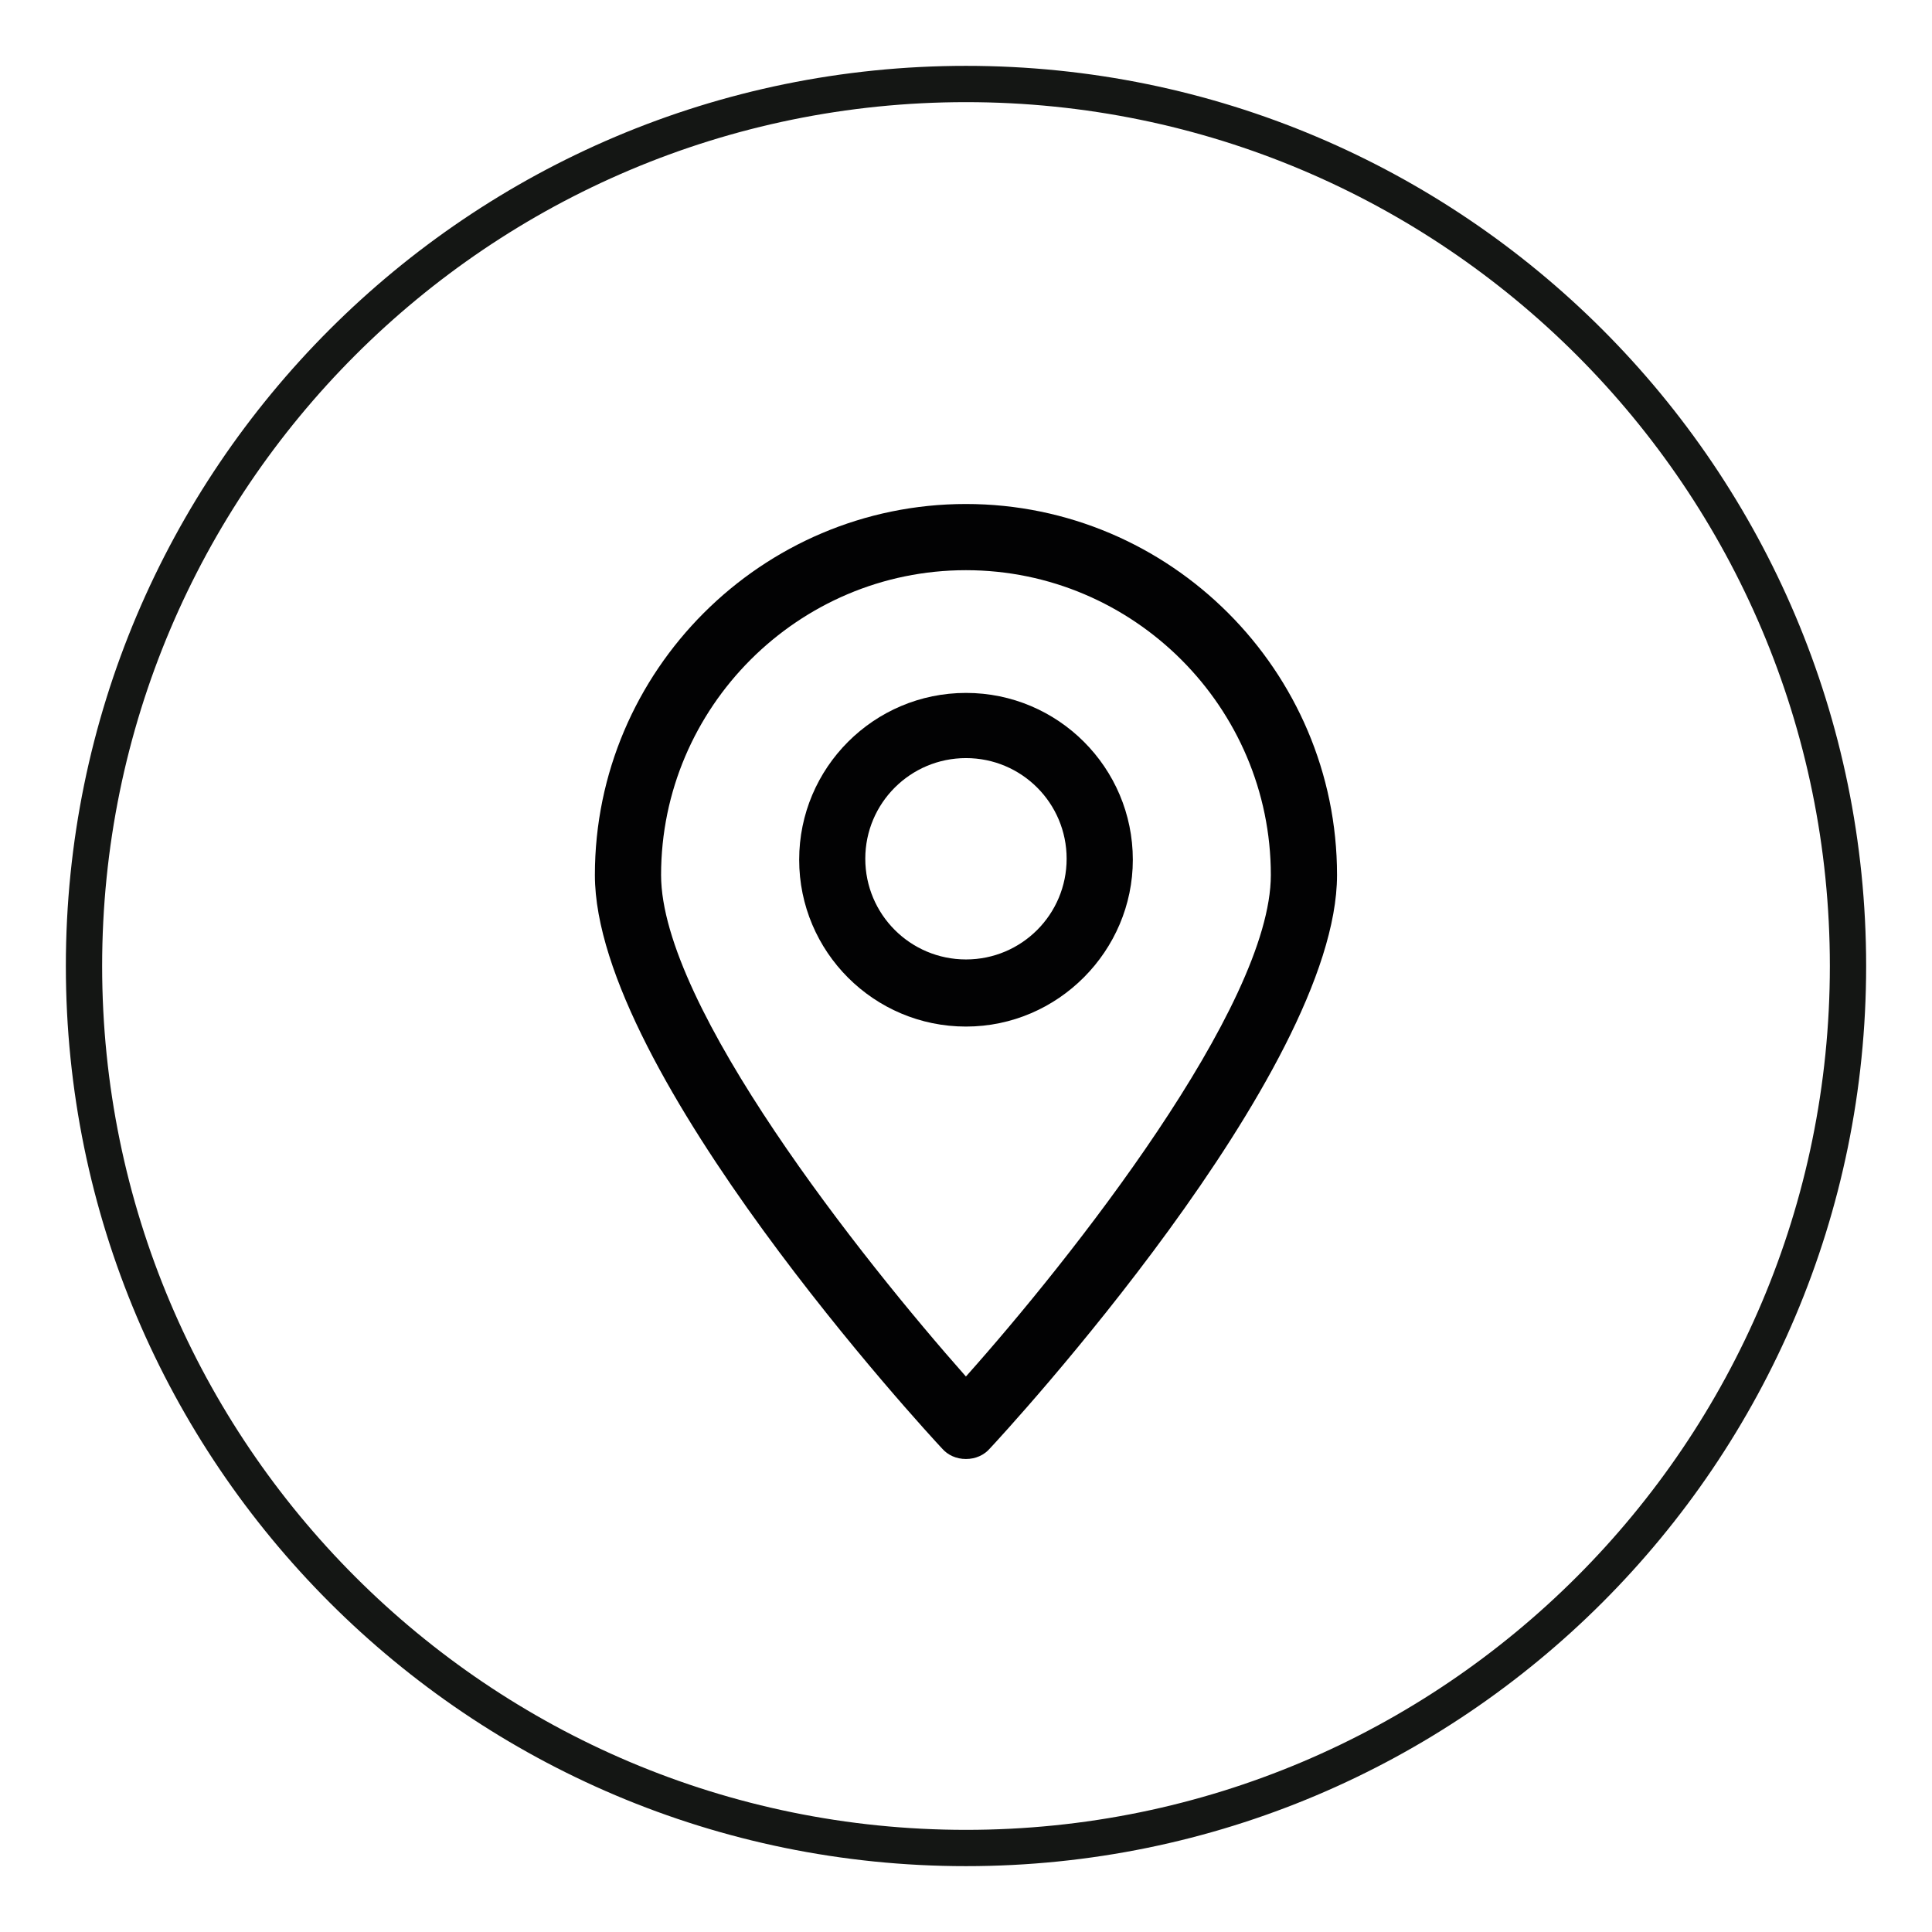 <svg width="23" height="23" viewBox="0 0 23 23" fill="none" xmlns="http://www.w3.org/2000/svg">
<path d="M11.5 22C5.703 22 1 17.297 1 11.5C1 5.703 5.703 1 11.5 1C17.297 1 22 5.703 22 11.5C22 17.297 17.297 22 11.5 22Z" stroke="#141614" stroke-width="0.432" stroke-miterlimit="10"/>
<path d="M11.499 17.369C11.385 17.369 11.283 17.323 11.214 17.243C11.043 17.061 7.082 12.769 7.082 10.417C7.082 7.986 9.068 6 11.499 6C13.931 6 15.917 7.986 15.917 10.417C15.917 12.769 11.956 17.061 11.785 17.243C11.716 17.323 11.614 17.369 11.499 17.369ZM11.499 6.788C9.502 6.788 7.87 8.42 7.87 10.417C7.87 11.981 10.267 14.995 11.499 16.387C12.732 15.006 15.129 11.981 15.129 10.417C15.129 8.42 13.497 6.788 11.499 6.788Z" fill="#020203"/>
<path d="M11.5 12.221C10.404 12.221 9.514 11.331 9.514 10.235C9.514 9.139 10.404 8.249 11.5 8.249C12.596 8.249 13.486 9.139 13.486 10.235C13.486 11.319 12.596 12.221 11.5 12.221ZM11.5 9.025C10.838 9.025 10.301 9.561 10.301 10.223C10.301 10.886 10.838 11.422 11.5 11.422C12.162 11.422 12.698 10.886 12.698 10.223C12.698 9.561 12.162 9.025 11.5 9.025Z" fill="#020203"/>
</svg>

